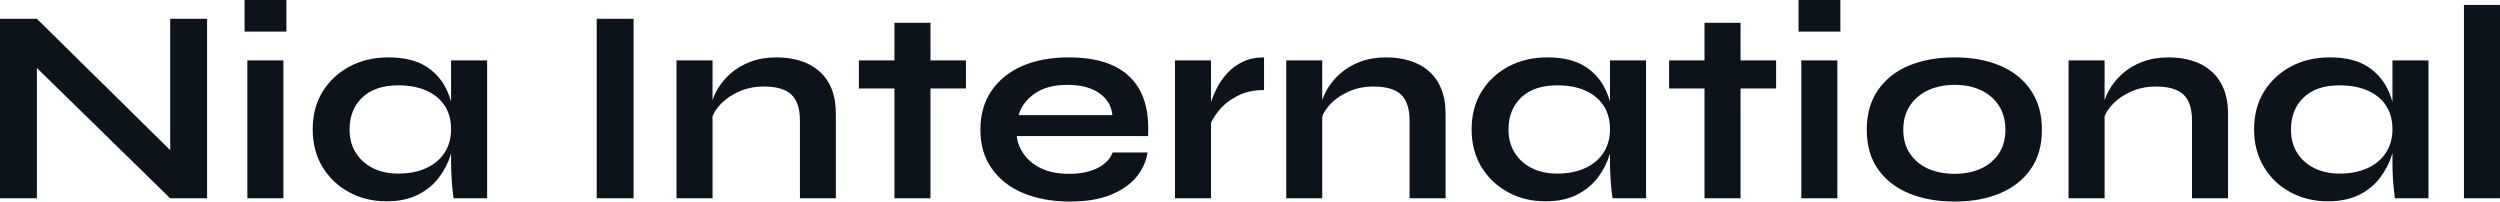 <?xml version="1.0" encoding="UTF-8" standalone="yes"?>
<svg xmlns="http://www.w3.org/2000/svg" width="100%" height="100%" viewBox="0 0 207.391 16.721" fill="#0D131A">
  <path d="M3.06 1.56L15.09 13.41L14.12 13.80L14.12 1.56L17.18 1.56L17.18 16.45L14.12 16.45L2.09 4.69L3.06 4.30L3.06 16.45L0 16.45L0 1.56L3.06 1.56ZM20.29 0L23.76 0L23.76 2.62L20.29 2.62L20.29 0ZM20.52 16.45L20.52 5.01L23.51 5.01L23.51 16.45L20.52 16.45ZM32.06 16.70L32.06 16.70Q30.36 16.70 28.97 15.95Q27.58 15.20 26.76 13.86Q25.94 12.51 25.94 10.74L25.94 10.74Q25.94 8.92 26.77 7.59Q27.60 6.26 29.01 5.51Q30.43 4.76 32.22 4.76L32.22 4.76Q34.20 4.76 35.41 5.55Q36.62 6.35 37.17 7.71Q37.72 9.06 37.72 10.74L37.72 10.74Q37.72 11.75 37.40 12.80Q37.08 13.85 36.41 14.73Q35.74 15.62 34.66 16.16Q33.58 16.70 32.06 16.70ZM33.03 14.40L33.03 14.40Q34.38 14.40 35.37 13.94Q36.36 13.48 36.89 12.65Q37.42 11.82 37.42 10.74L37.42 10.74Q37.42 9.57 36.88 8.75Q36.34 7.94 35.36 7.51Q34.38 7.08 33.03 7.08L33.03 7.08Q31.12 7.08 30.06 8.08Q29.00 9.09 29.00 10.74L29.00 10.74Q29.00 11.85 29.51 12.66Q30.02 13.48 30.92 13.94Q31.83 14.40 33.03 14.40ZM37.42 13.50L37.42 5.01L40.41 5.01L40.41 16.45L37.63 16.45Q37.63 16.45 37.57 16.00Q37.51 15.55 37.47 14.86Q37.42 14.17 37.42 13.50L37.42 13.50ZM49.50 16.45L49.50 1.56L52.56 1.56L52.56 16.45L49.50 16.45ZM56.12 16.45L56.12 5.01L59.11 5.01L59.11 16.45L56.12 16.45ZM64.42 4.76L64.42 4.76Q65.48 4.76 66.38 5.04Q67.28 5.31 67.94 5.89Q68.61 6.46 68.98 7.35Q69.34 8.23 69.34 9.45L69.34 9.45L69.34 16.45L66.36 16.45L66.36 9.98Q66.36 8.53 65.65 7.85Q64.95 7.18 63.37 7.18L63.37 7.18Q62.17 7.18 61.20 7.64Q60.24 8.10 59.64 8.80Q59.04 9.50 58.95 10.26L58.95 10.26L58.93 9.09Q59.04 8.28 59.45 7.52Q59.87 6.76 60.57 6.13Q61.27 5.50 62.24 5.13Q63.20 4.76 64.42 4.76ZM71.25 7.34L71.25 5.01L80.13 5.01L80.13 7.34L71.25 7.34ZM74.20 16.45L74.20 1.89L77.19 1.89L77.19 16.45L74.20 16.45ZM92.30 12.65L92.30 12.65L95.20 12.65Q95.01 13.82 94.22 14.74Q93.43 15.66 92.07 16.19Q90.71 16.72 88.76 16.72L88.76 16.72Q86.57 16.72 84.89 16.02Q83.21 15.32 82.27 13.98Q81.33 12.65 81.33 10.76L81.33 10.76Q81.33 8.88 82.25 7.53Q83.17 6.19 84.81 5.47Q86.46 4.76 88.66 4.76L88.66 4.76Q90.92 4.76 92.41 5.47Q93.91 6.19 94.63 7.62Q95.36 9.06 95.24 11.29L95.24 11.29L84.34 11.29Q84.46 12.17 85.00 12.88Q85.54 13.59 86.47 14.01Q87.40 14.42 88.69 14.42L88.69 14.42Q90.11 14.42 91.07 13.93Q92.02 13.43 92.30 12.65ZM88.53 7.04L88.53 7.04Q86.87 7.04 85.84 7.76Q84.80 8.49 84.50 9.55L84.50 9.55L92.28 9.55Q92.16 8.39 91.18 7.72Q90.21 7.04 88.53 7.04ZM97.47 16.45L97.47 5.01L100.46 5.01L100.46 16.45L97.47 16.45ZM104.86 4.76L104.86 7.47Q103.57 7.47 102.63 7.97Q101.68 8.46 101.11 9.18Q100.53 9.89 100.30 10.56L100.30 10.56L100.28 9.29Q100.30 9.02 100.46 8.48Q100.63 7.94 100.95 7.30Q101.27 6.67 101.80 6.08Q102.33 5.50 103.09 5.13Q103.84 4.76 104.86 4.76L104.86 4.76ZM106.70 16.45L106.70 5.01L109.69 5.01L109.69 16.45L106.70 16.45ZM115 4.76L115 4.76Q116.06 4.76 116.95 5.04Q117.85 5.31 118.52 5.89Q119.19 6.46 119.55 7.35Q119.92 8.23 119.92 9.45L119.92 9.45L119.92 16.45L116.93 16.45L116.93 9.98Q116.93 8.53 116.23 7.85Q115.53 7.18 113.94 7.18L113.94 7.18Q112.75 7.18 111.78 7.64Q110.81 8.10 110.22 8.80Q109.62 9.50 109.53 10.26L109.53 10.26L109.50 9.09Q109.62 8.28 110.03 7.52Q110.45 6.76 111.15 6.13Q111.85 5.50 112.81 5.13Q113.78 4.76 115 4.76ZM128.20 16.70L128.20 16.70Q126.50 16.70 125.11 15.95Q123.72 15.20 122.90 13.86Q122.08 12.51 122.08 10.74L122.08 10.74Q122.08 8.92 122.91 7.59Q123.74 6.26 125.15 5.51Q126.57 4.76 128.36 4.76L128.36 4.76Q130.34 4.76 131.55 5.55Q132.76 6.35 133.31 7.71Q133.86 9.06 133.86 10.74L133.86 10.74Q133.86 11.75 133.54 12.80Q133.22 13.85 132.55 14.73Q131.88 15.62 130.80 16.16Q129.72 16.70 128.20 16.70ZM129.17 14.40L129.17 14.40Q130.53 14.40 131.51 13.94Q132.50 13.48 133.03 12.65Q133.56 11.82 133.56 10.74L133.56 10.74Q133.56 9.57 133.02 8.75Q132.48 7.94 131.50 7.51Q130.53 7.08 129.17 7.08L129.17 7.08Q127.26 7.08 126.20 8.08Q125.14 9.09 125.14 10.74L125.14 10.74Q125.14 11.85 125.65 12.66Q126.16 13.48 127.06 13.94Q127.97 14.40 129.17 14.40ZM133.56 13.50L133.56 5.01L136.55 5.01L136.55 16.45L133.77 16.45Q133.77 16.45 133.71 16.00Q133.65 15.55 133.61 14.86Q133.56 14.17 133.56 13.50L133.56 13.50ZM138.46 7.34L138.46 5.01L147.34 5.01L147.34 7.34L138.46 7.34ZM141.40 16.45L141.40 1.89L144.39 1.89L144.39 16.45L141.40 16.45ZM149.20 0L152.67 0L152.67 2.62L149.20 2.62L149.20 0ZM149.43 16.45L149.43 5.01L152.42 5.01L152.42 16.45L149.43 16.45ZM162.15 16.72L162.15 16.72Q159.99 16.72 158.34 16.03Q156.70 15.34 155.78 14.02Q154.86 12.70 154.86 10.76L154.86 10.76Q154.86 8.83 155.78 7.49Q156.70 6.14 158.34 5.45Q159.99 4.76 162.15 4.76L162.15 4.76Q164.31 4.76 165.93 5.45Q167.55 6.14 168.47 7.49Q169.39 8.83 169.39 10.76L169.39 10.76Q169.39 12.70 168.47 14.02Q167.55 15.34 165.93 16.03Q164.31 16.72 162.15 16.72ZM162.15 14.42L162.15 14.42Q163.35 14.42 164.30 14.00Q165.25 13.57 165.81 12.75Q166.36 11.94 166.36 10.76L166.36 10.76Q166.36 9.59 165.81 8.75Q165.25 7.91 164.31 7.47Q163.37 7.04 162.15 7.04L162.15 7.04Q160.95 7.04 159.99 7.47Q159.02 7.91 158.46 8.74Q157.89 9.57 157.89 10.76L157.89 10.76Q157.89 11.94 158.45 12.75Q159.00 13.57 159.96 14.00Q160.93 14.42 162.15 14.42ZM171.60 16.45L171.60 5.01L174.59 5.01L174.59 16.45L171.60 16.45ZM179.91 4.76L179.91 4.76Q180.96 4.76 181.86 5.04Q182.76 5.31 183.42 5.89Q184.09 6.46 184.46 7.35Q184.83 8.23 184.83 9.45L184.83 9.45L184.83 16.45L181.84 16.45L181.84 9.98Q181.84 8.53 181.14 7.85Q180.43 7.18 178.85 7.18L178.85 7.18Q177.65 7.18 176.69 7.64Q175.72 8.10 175.12 8.80Q174.52 9.50 174.43 10.26L174.43 10.26L174.41 9.09Q174.52 8.28 174.94 7.52Q175.35 6.76 176.05 6.13Q176.75 5.50 177.72 5.13Q178.69 4.76 179.91 4.76ZM193.11 16.70L193.11 16.70Q191.41 16.70 190.01 15.95Q188.62 15.20 187.81 13.86Q186.99 12.51 186.99 10.74L186.99 10.74Q186.99 8.92 187.82 7.59Q188.65 6.26 190.06 5.51Q191.47 4.76 193.27 4.76L193.27 4.76Q195.25 4.76 196.45 5.55Q197.66 6.35 198.21 7.71Q198.77 9.06 198.77 10.74L198.77 10.74Q198.77 11.75 198.44 12.80Q198.12 13.85 197.45 14.73Q196.79 15.62 195.71 16.16Q194.63 16.70 193.11 16.70ZM194.07 14.40L194.07 14.40Q195.43 14.40 196.42 13.94Q197.41 13.48 197.94 12.65Q198.47 11.82 198.47 10.74L198.47 10.74Q198.47 9.57 197.93 8.75Q197.39 7.94 196.41 7.51Q195.43 7.08 194.07 7.08L194.07 7.08Q192.16 7.08 191.11 8.08Q190.05 9.09 190.05 10.74L190.05 10.74Q190.05 11.85 190.55 12.66Q191.06 13.48 191.97 13.94Q192.88 14.40 194.07 14.40ZM198.47 13.50L198.47 5.01L201.46 5.01L201.46 16.45L198.67 16.45Q198.67 16.45 198.62 16.00Q198.56 15.55 198.51 14.86Q198.47 14.17 198.47 13.50L198.47 13.50ZM204.40 16.45L204.40 0.41L207.39 0.41L207.39 16.45L204.40 16.45Z" preserveAspectRatio="none"/>
</svg>